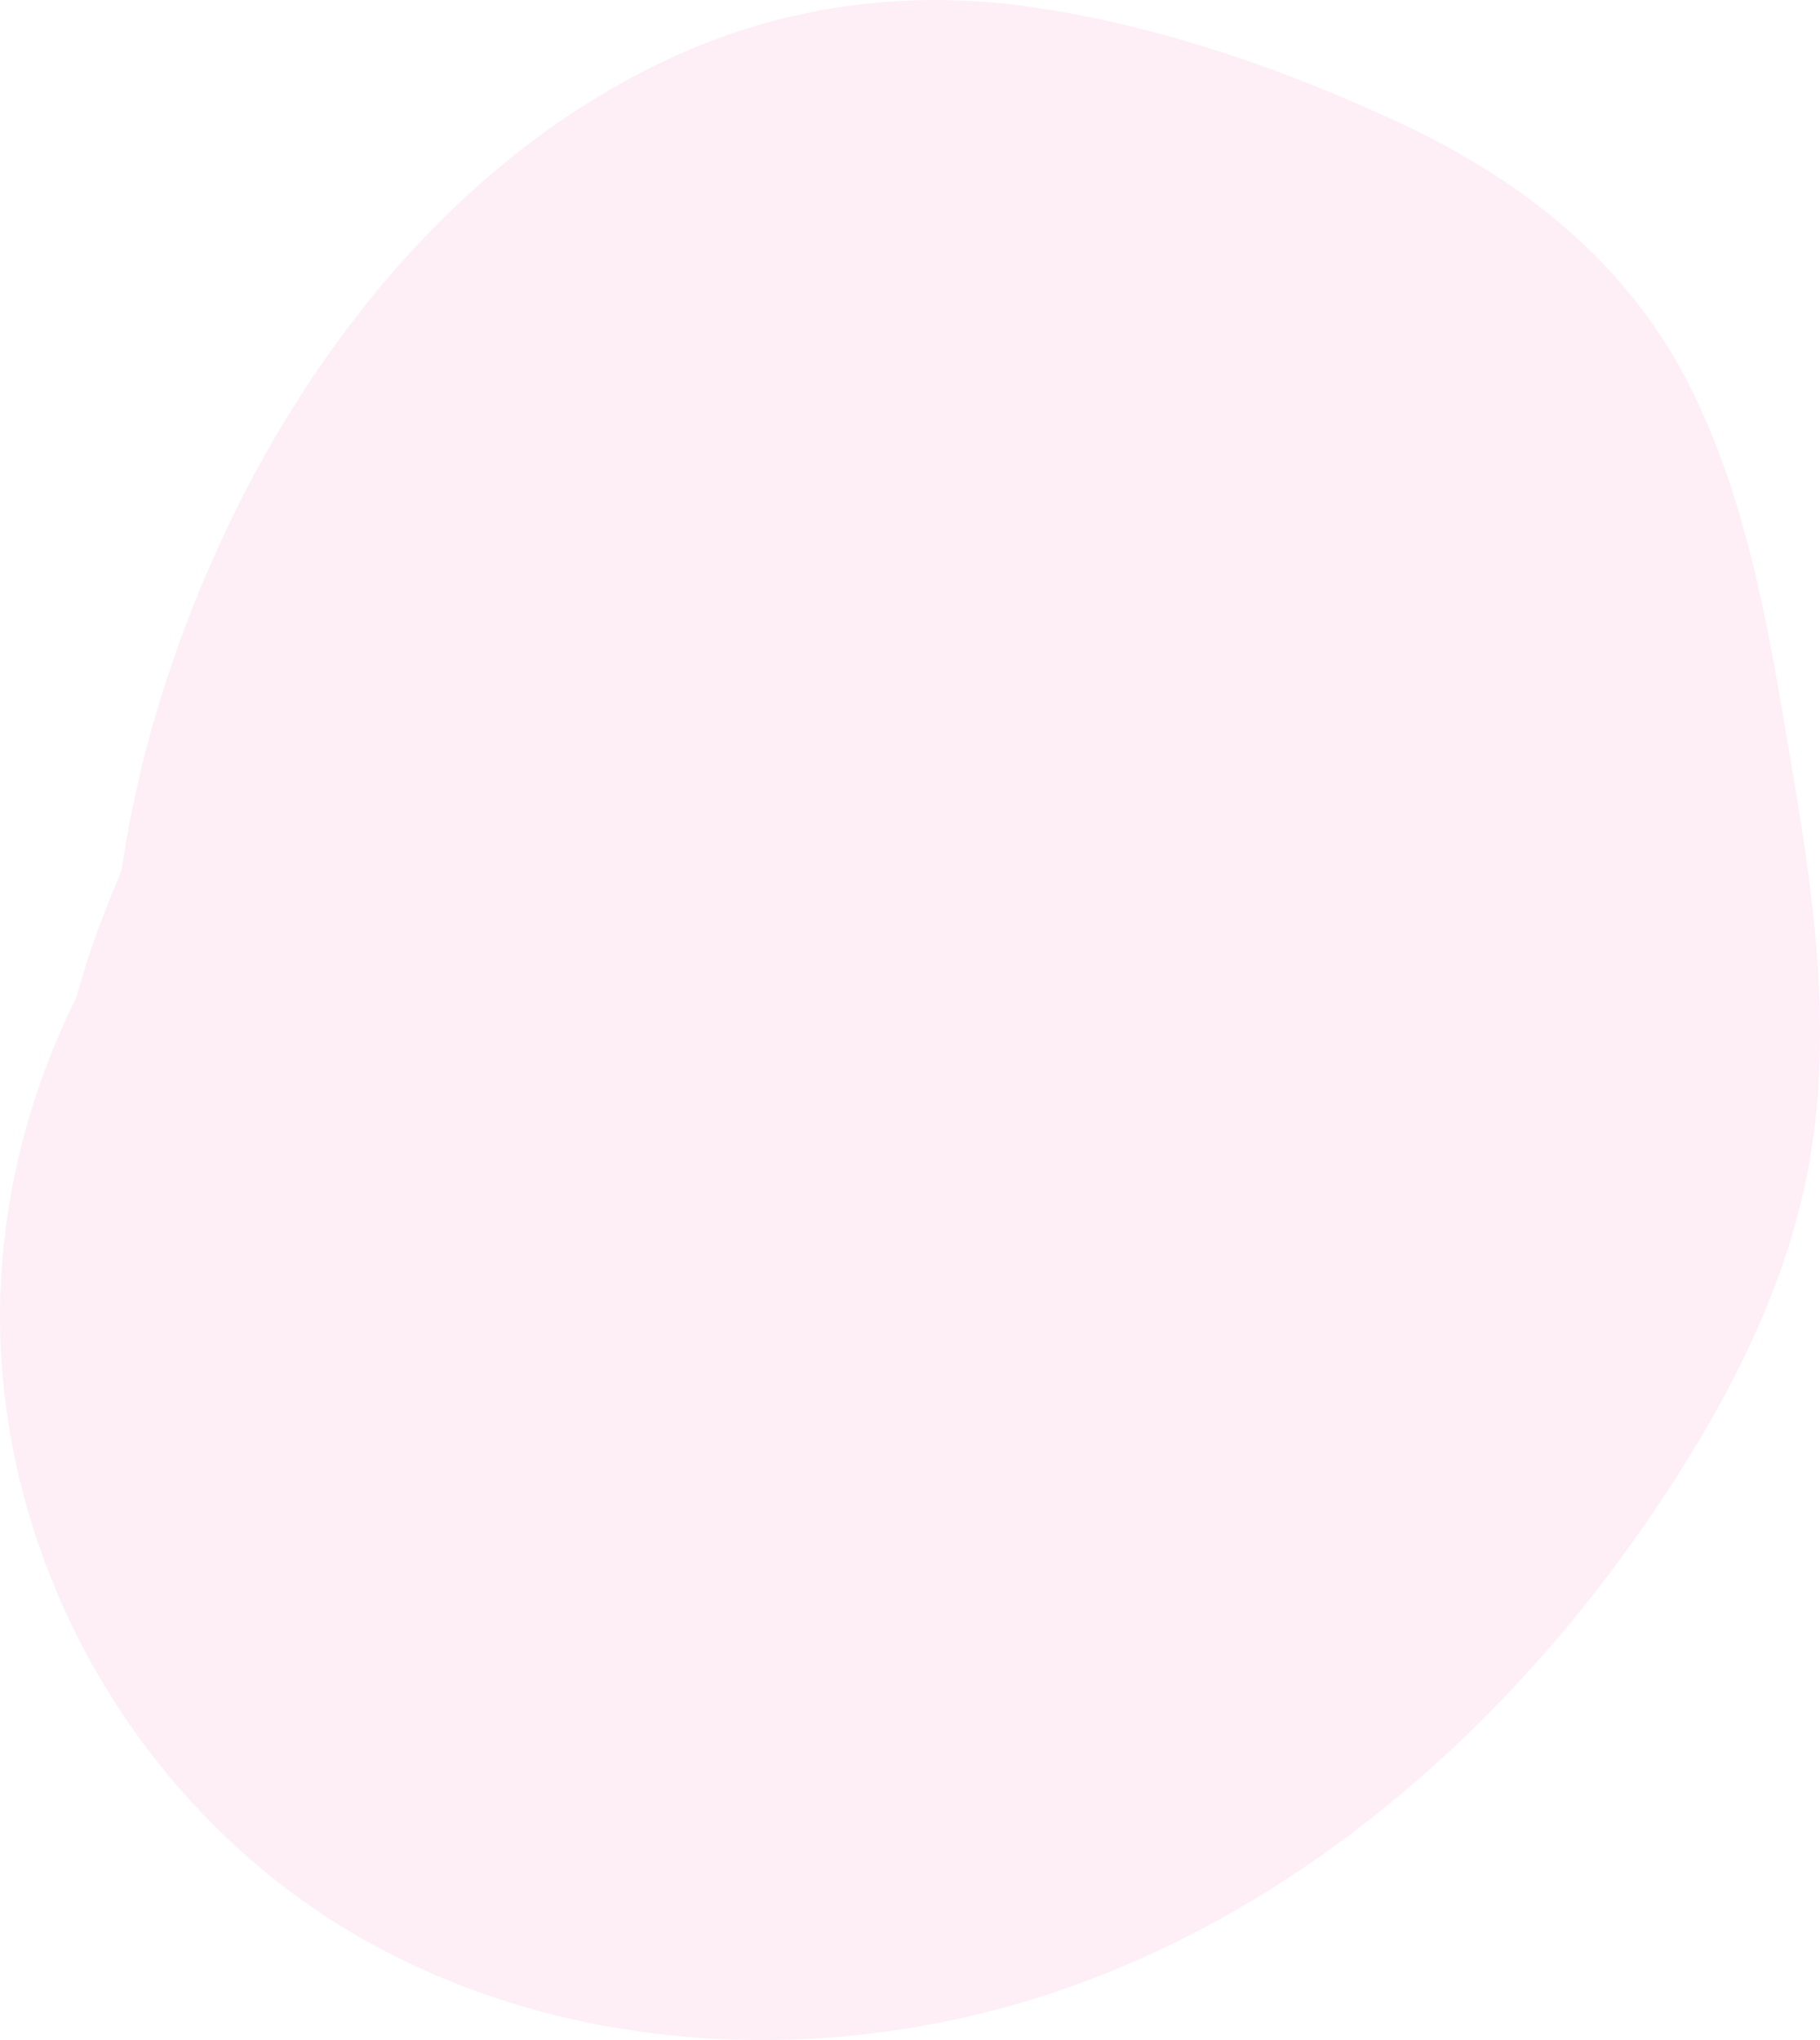 <svg width="298" height="334" viewBox="0 0 298 334" fill="none" xmlns="http://www.w3.org/2000/svg">
<g opacity="0.35">
<g style="mix-blend-mode:multiply">
<path d="M293.629 127.179C289.912 105.241 286.546 82.352 276.228 62.36C266.144 42.851 249.284 29.591 229.687 20.357C210.675 11.4 189.556 4.111 168.7 1.126C149.557 -1.626 130.238 0.658 112.456 8.326C77.125 23.576 50.928 55.803 35.428 90.255C28.14 106.441 22.52 124.296 19.915 142.473C18.949 144.771 18.012 147.069 17.119 149.381C15.378 153.889 13.783 158.543 12.524 163.27C3.523 181.33 -0.999 201.614 0.186 221.957C2.498 261.721 25.798 298.983 60.704 318.199C92.771 335.849 132.14 338.132 166.944 327.96C209.753 315.447 245.508 284.552 270.286 248.184C282.228 230.665 292.517 211.361 296.249 190.287C299.952 169.343 297.157 147.947 293.644 127.194L293.629 127.179Z" fill="#F8D1E2"/>
</g>
</g>
</svg>
